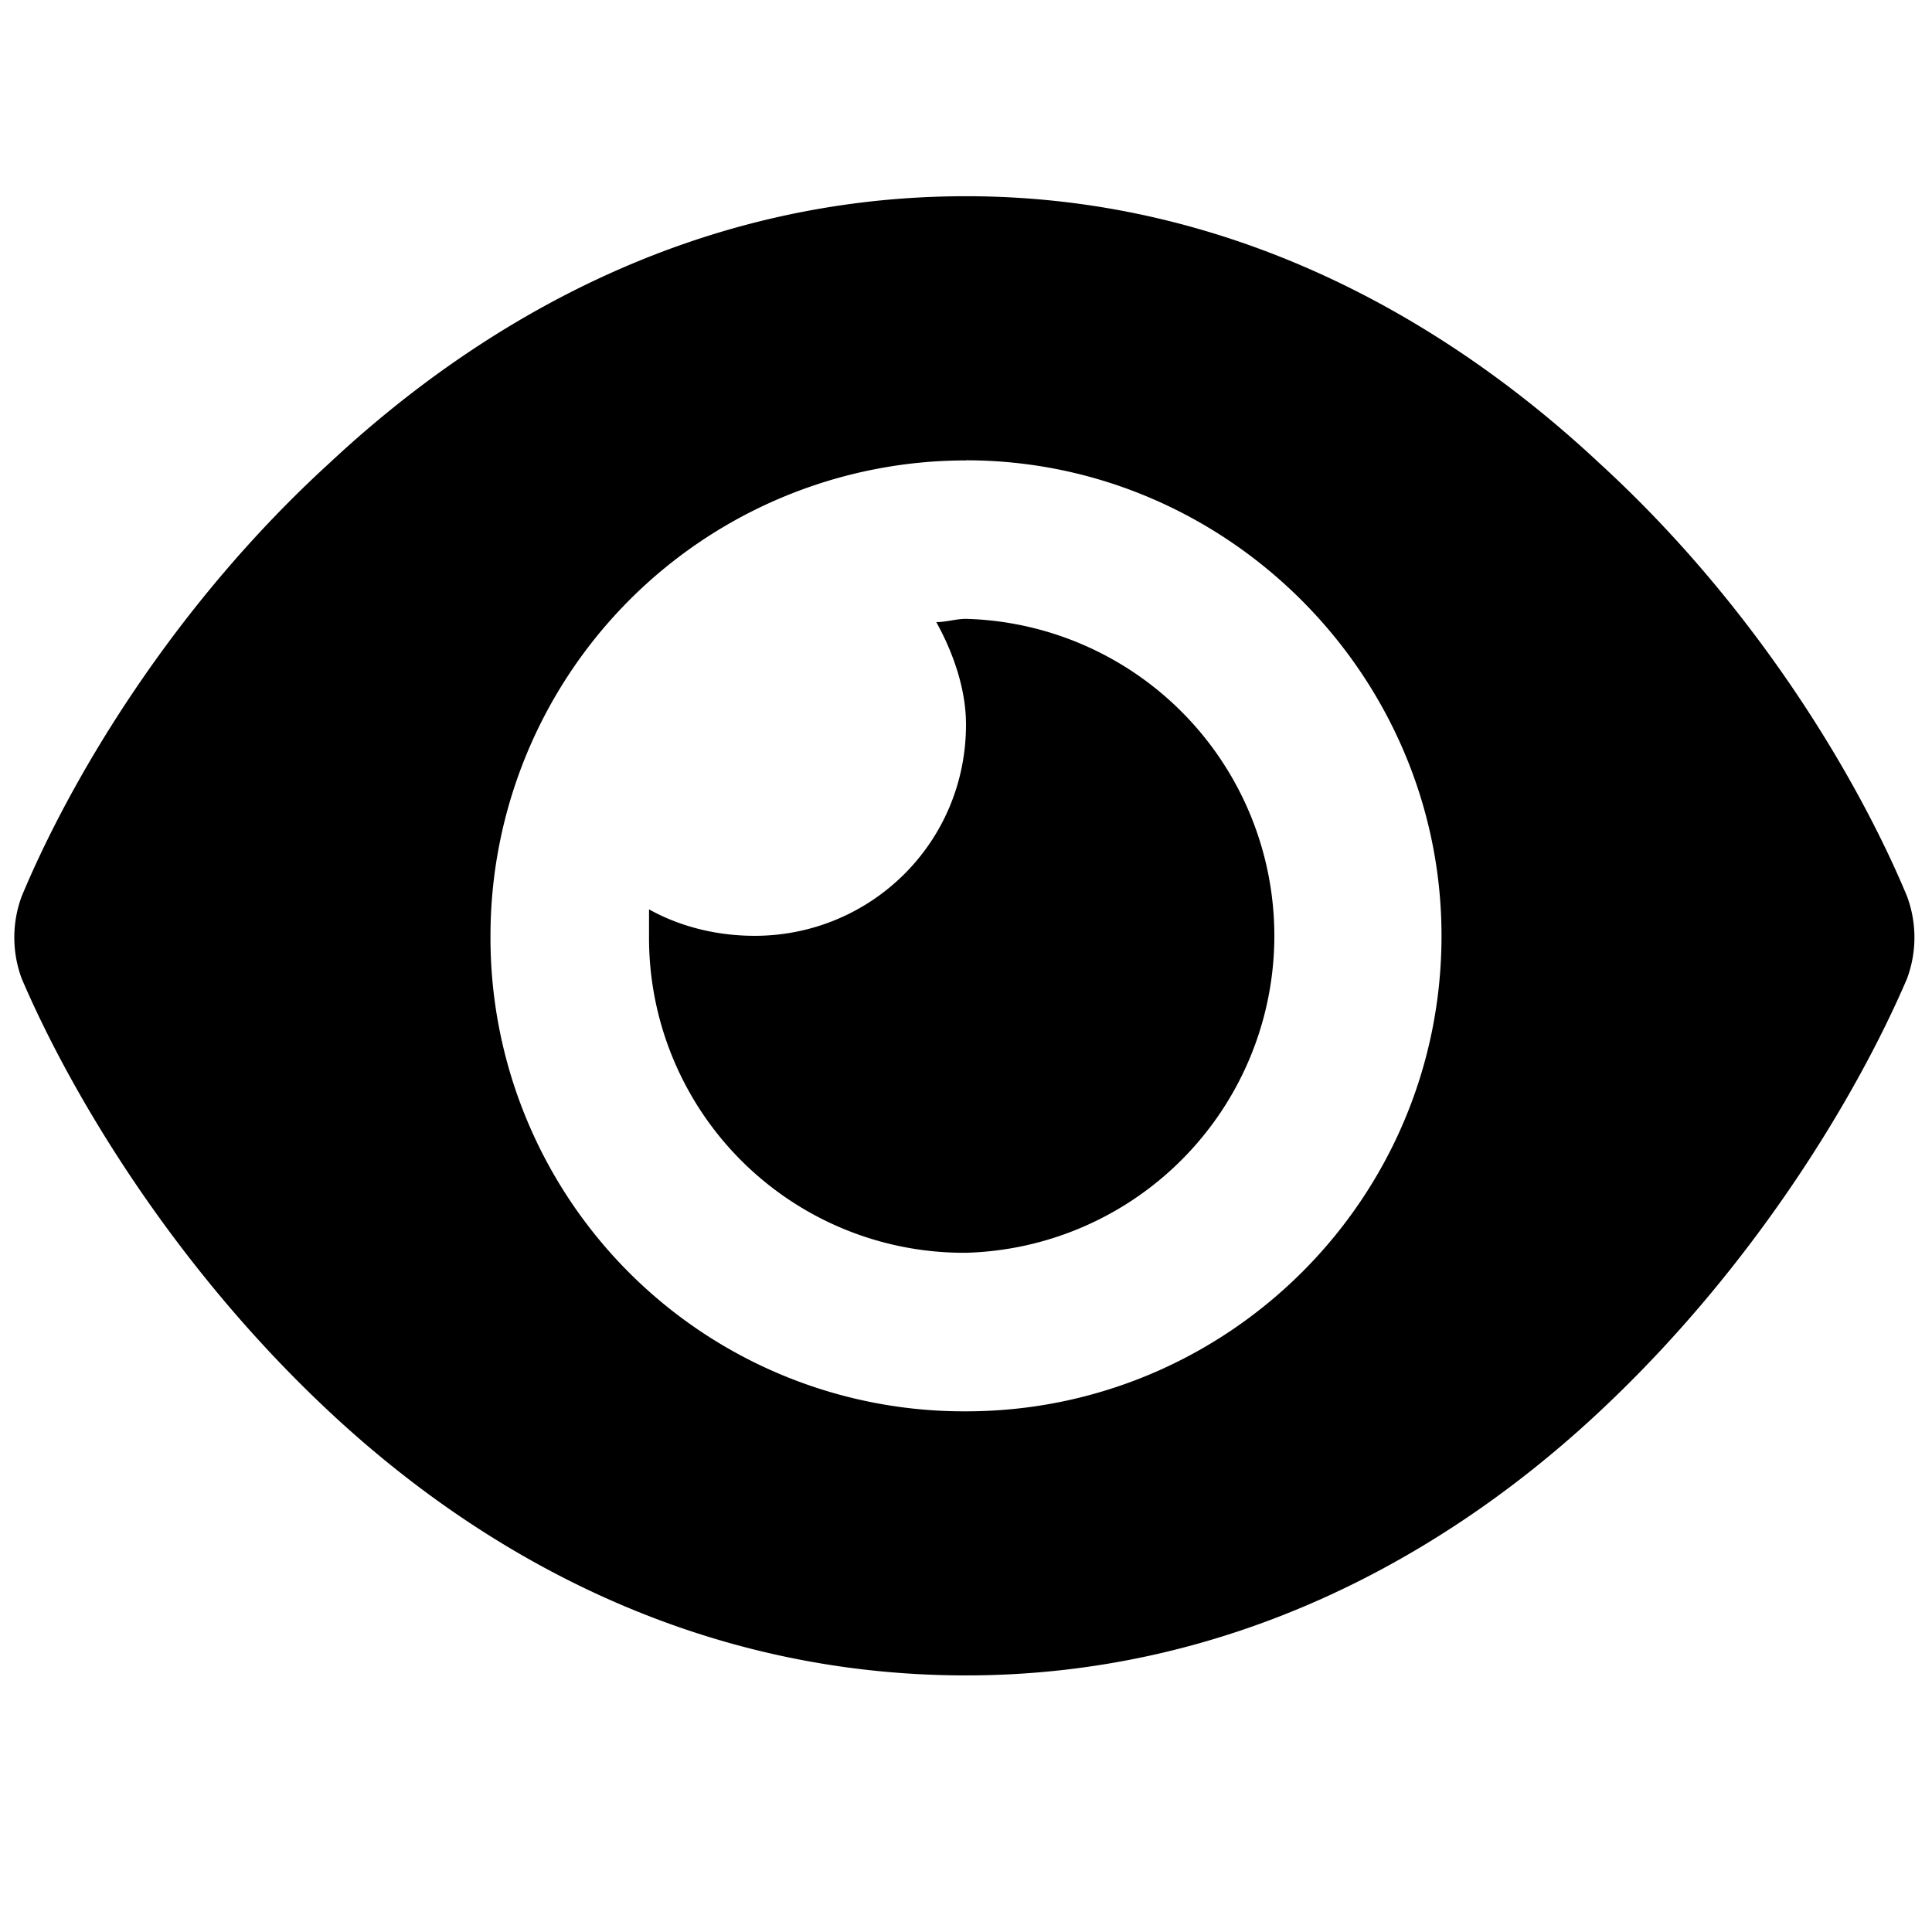 <svg id="icon-view" xmlns="http://www.w3.org/2000/svg" viewBox="0 0 16 16"><!--! eye (solid): Font Awesome Pro 6.4.0 --><path d="M7.754 5.152c.082 0 .164-.027.246-.027a2.626 2.626 0 0 1 0 5.25A2.608 2.608 0 0 1 5.375 7.75v-.219c.246.137.547.219.875.219C7.207 7.75 8 6.984 8 6c0-.3-.11-.602-.246-.848ZM13.25 3.84c1.285 1.176 2.133 2.598 2.543 3.582a.98.98 0 0 1 0 .683c-.41.957-1.258 2.38-2.543 3.582-1.285 1.204-3.063 2.188-5.25 2.188-2.215 0-3.992-.984-5.277-2.188C1.438 10.485.59 9.063.18 8.105a.98.98 0 0 1 0-.683c.41-.984 1.257-2.406 2.543-3.582C4.008 2.637 5.785 1.625 8 1.625c2.188 0 3.965 1.012 5.25 2.215ZM8 3.813A3.938 3.938 0 0 0 4.062 7.75 3.921 3.921 0 0 0 8 11.688c2.16 0 3.938-1.75 3.938-3.938 0-2.16-1.778-3.938-3.938-3.938Z"/></svg>
